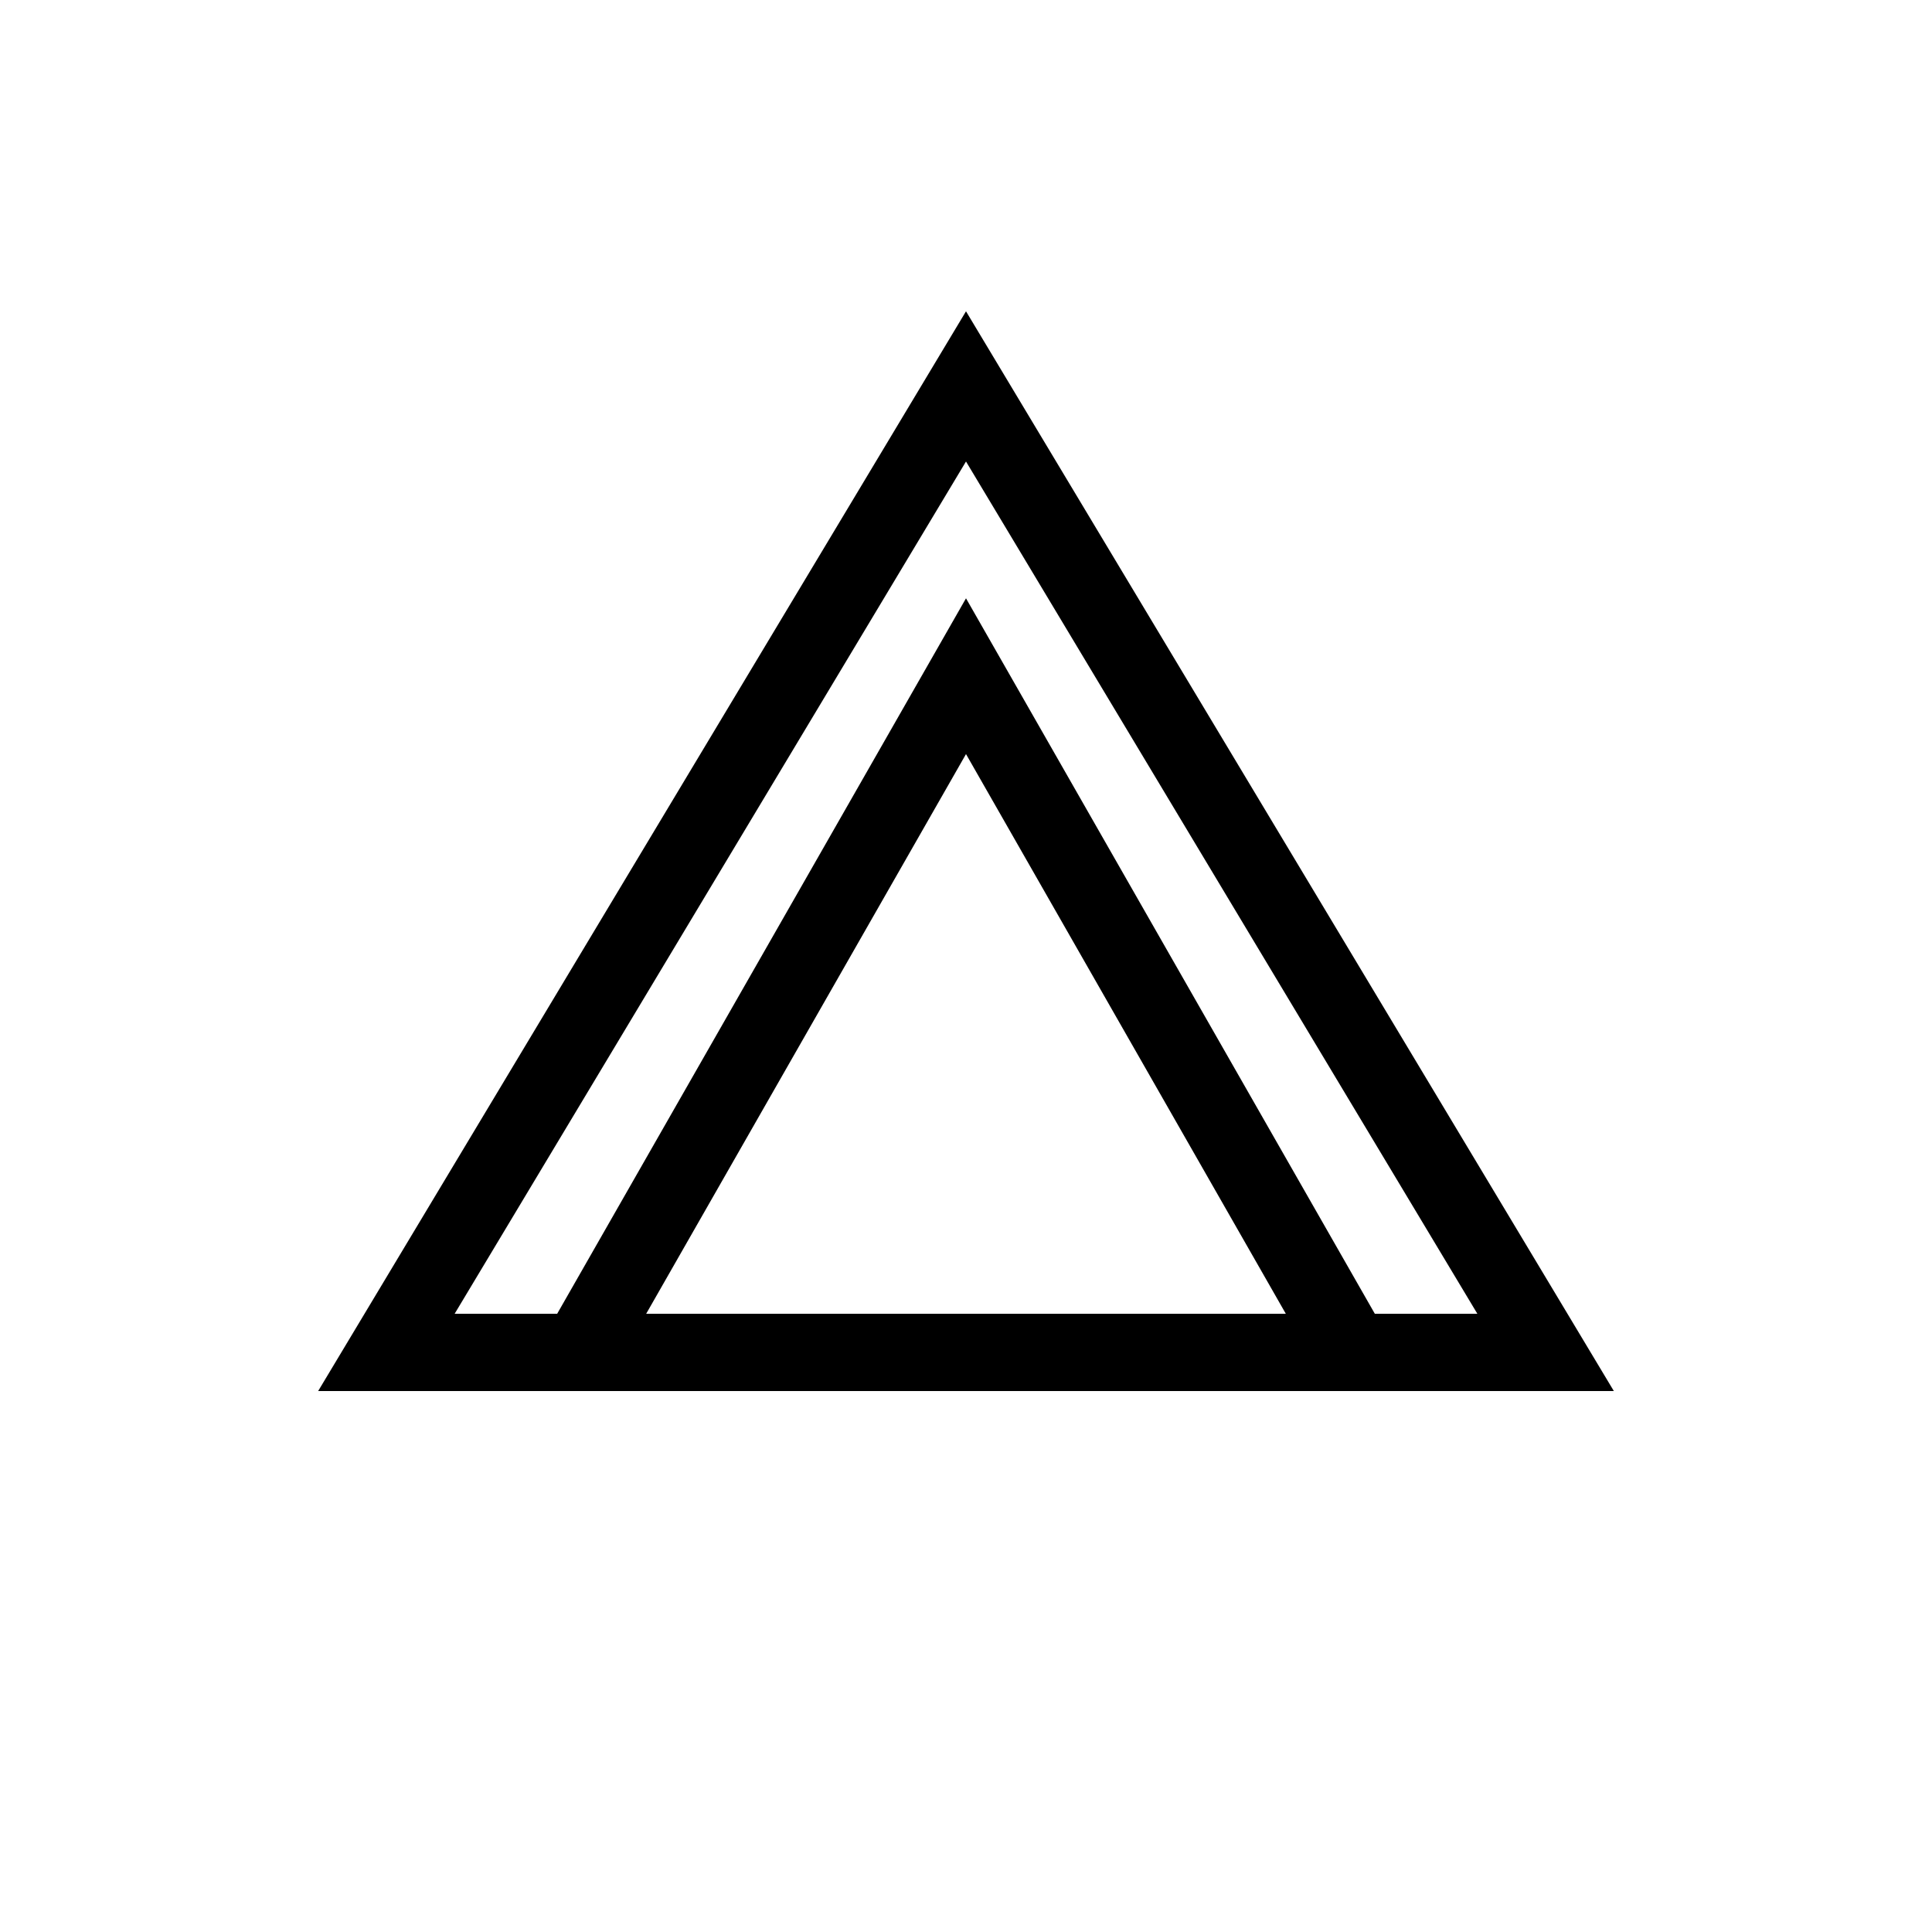 <?xml version="1.0" encoding="UTF-8"?>
<svg width="500" height="500" viewBox="0 0 500 500" fill="none" xmlns="http://www.w3.org/2000/svg">
  <path d="M250 100 L400 350 L100 350 Z" stroke="black" stroke-width="20" fill="none"/>
  <path d="M250 175 L350 350 L150 350 Z" stroke="black" stroke-width="20" fill="none"/>
</svg> 